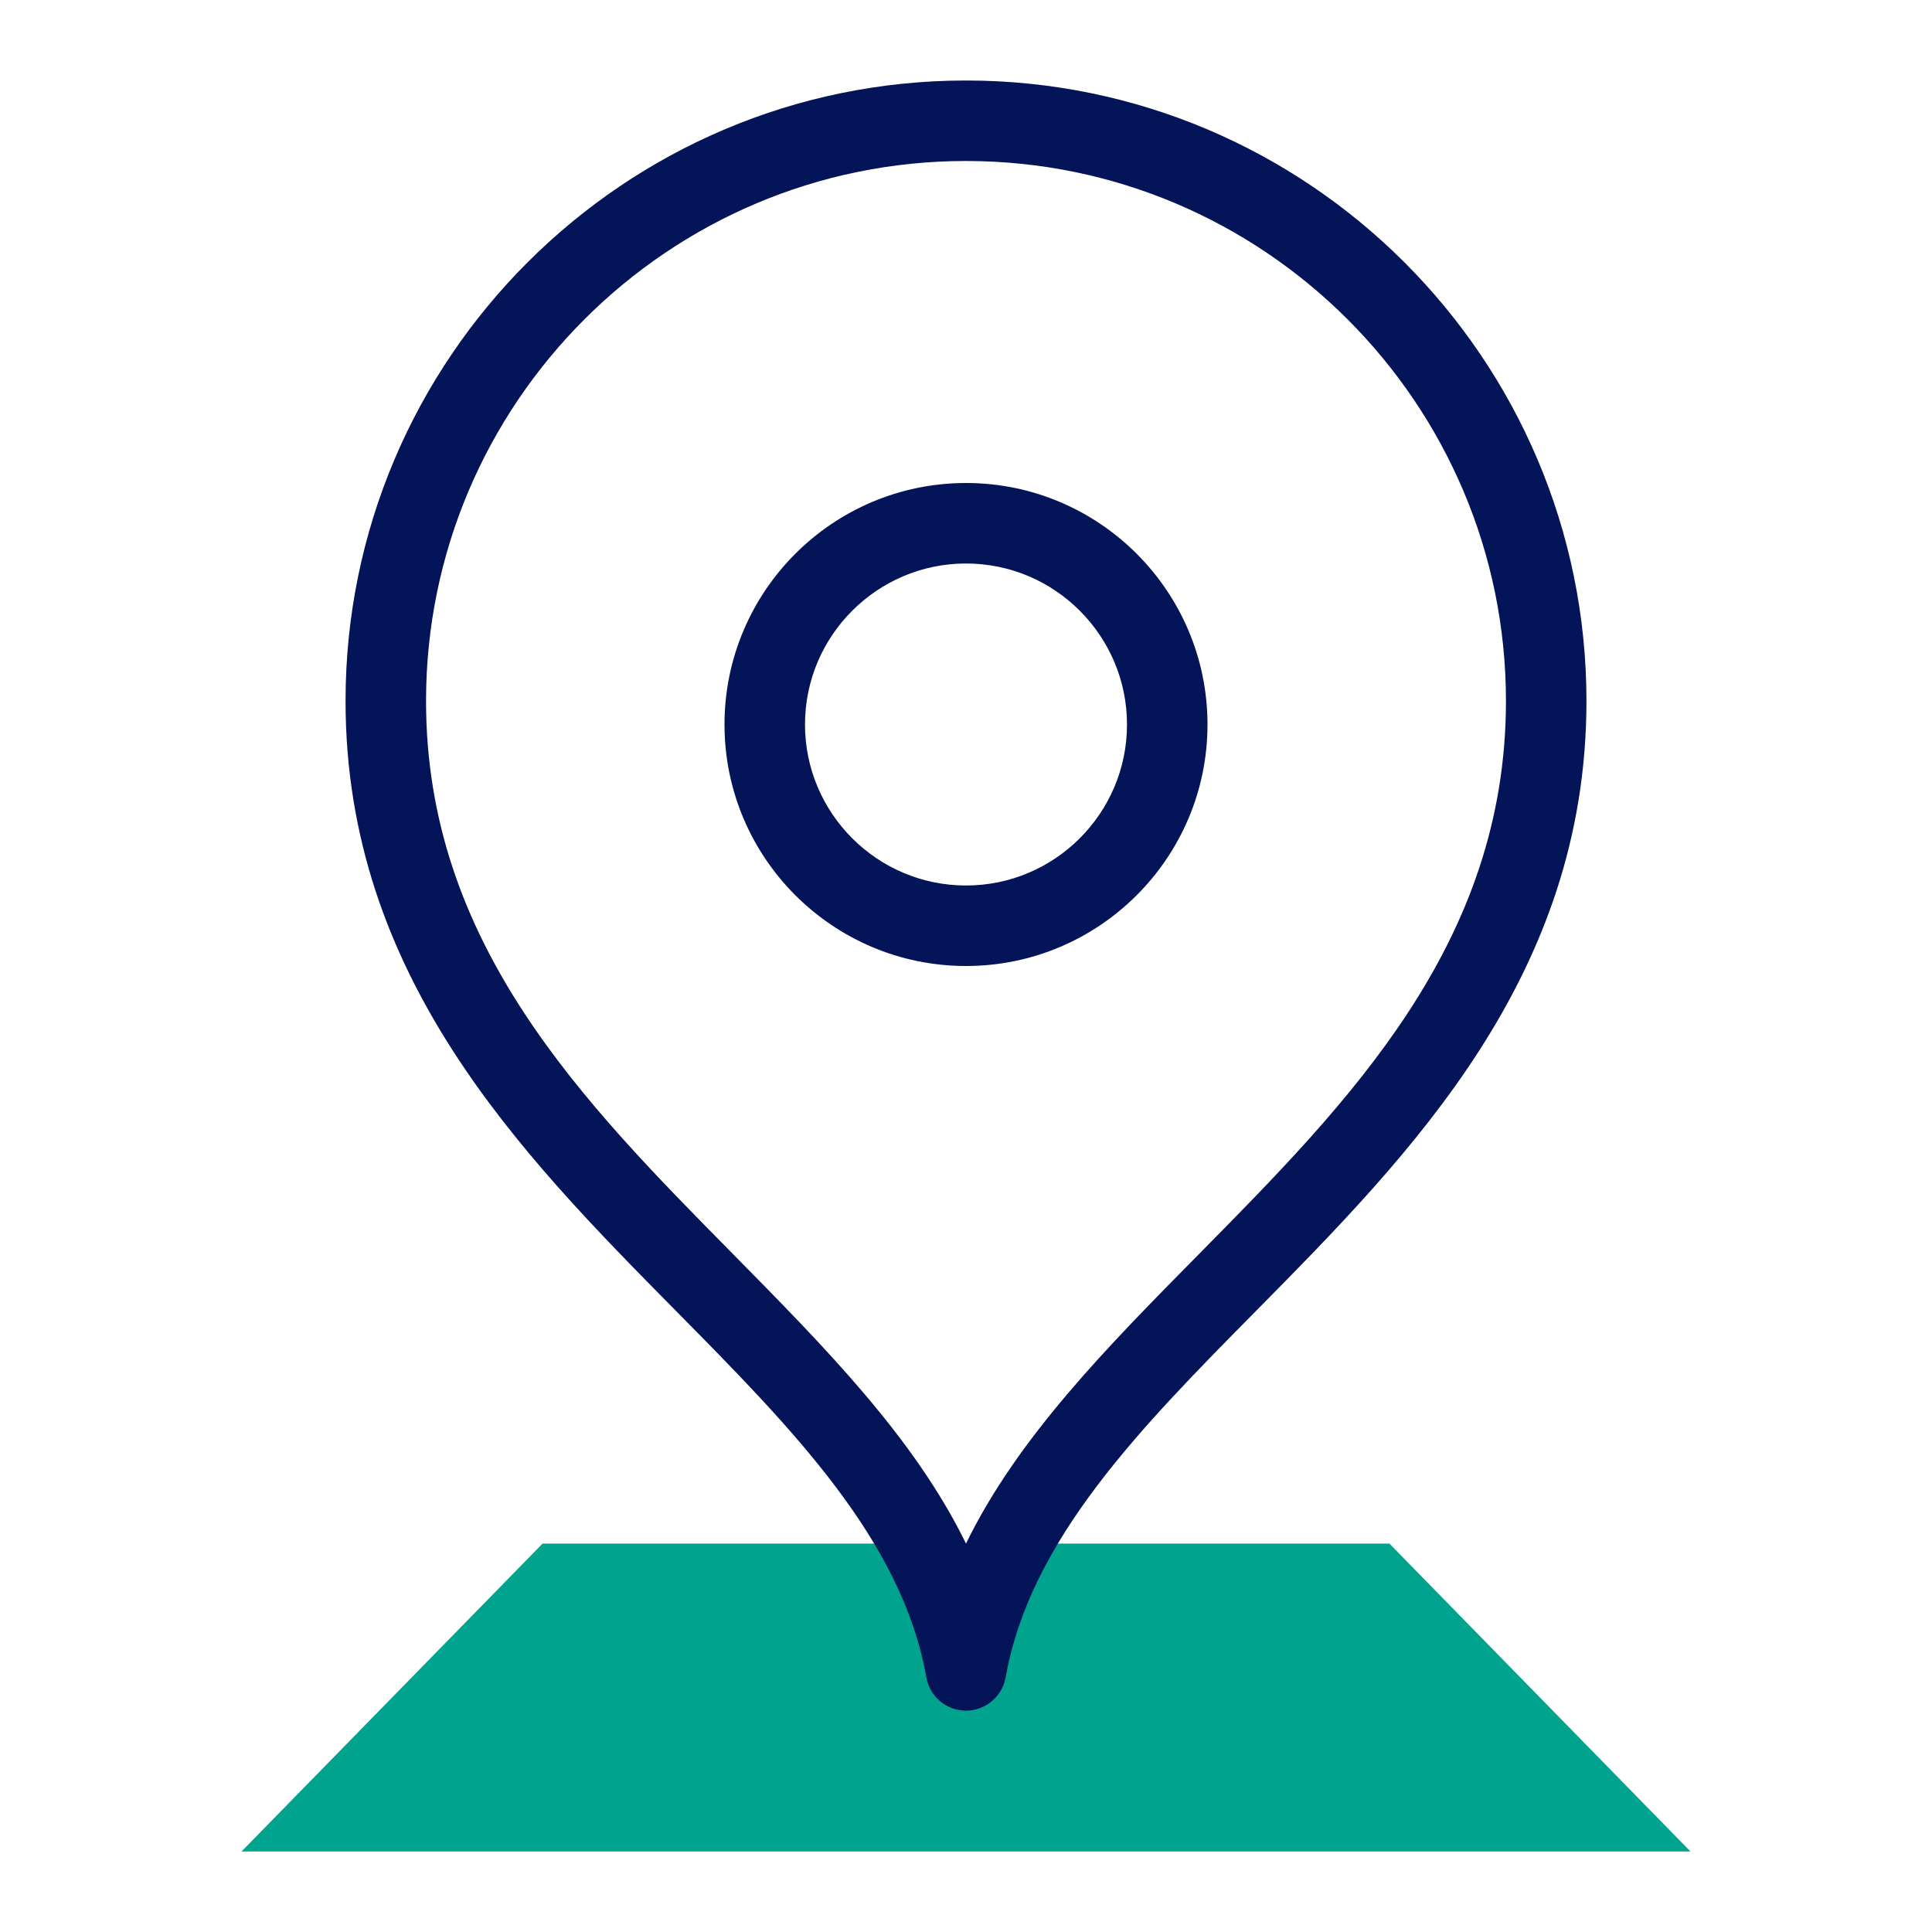 <svg xmlns="http://www.w3.org/2000/svg" width="96" height="96" fill="none"><path fill="#00A38D" d="M84 92H12l14.96-15.3h42.08z"/><path fill="#041459" d="M48 4C31 4 17.17 17.83 17.17 34.83c0 13.68 8.71 22.5 16.39 30.28 5.79 5.86 11.26 11.4 12.47 18.24.17.96 1 1.65 1.97 1.65s1.8-.7 1.97-1.65c1.21-6.84 6.68-12.38 12.47-18.24 7.68-7.78 16.39-16.6 16.39-30.28C78.83 17.83 65 4 48 4m11.59 58.3c-4.6 4.66-9.02 9.13-11.59 14.4-2.57-5.26-6.99-9.73-11.59-14.4-7.49-7.59-15.24-15.43-15.24-27.47C21.17 20.04 33.21 8 48 8s26.83 12.04 26.83 26.83c0 12.03-7.75 19.88-15.24 27.47M48 24c-6.62 0-12 5.38-12 12s5.38 12 12 12 12-5.38 12-12-5.38-12-12-12m0 20c-4.41 0-8-3.59-8-8s3.59-8 8-8 8 3.59 8 8-3.59 8-8 8"/></svg>